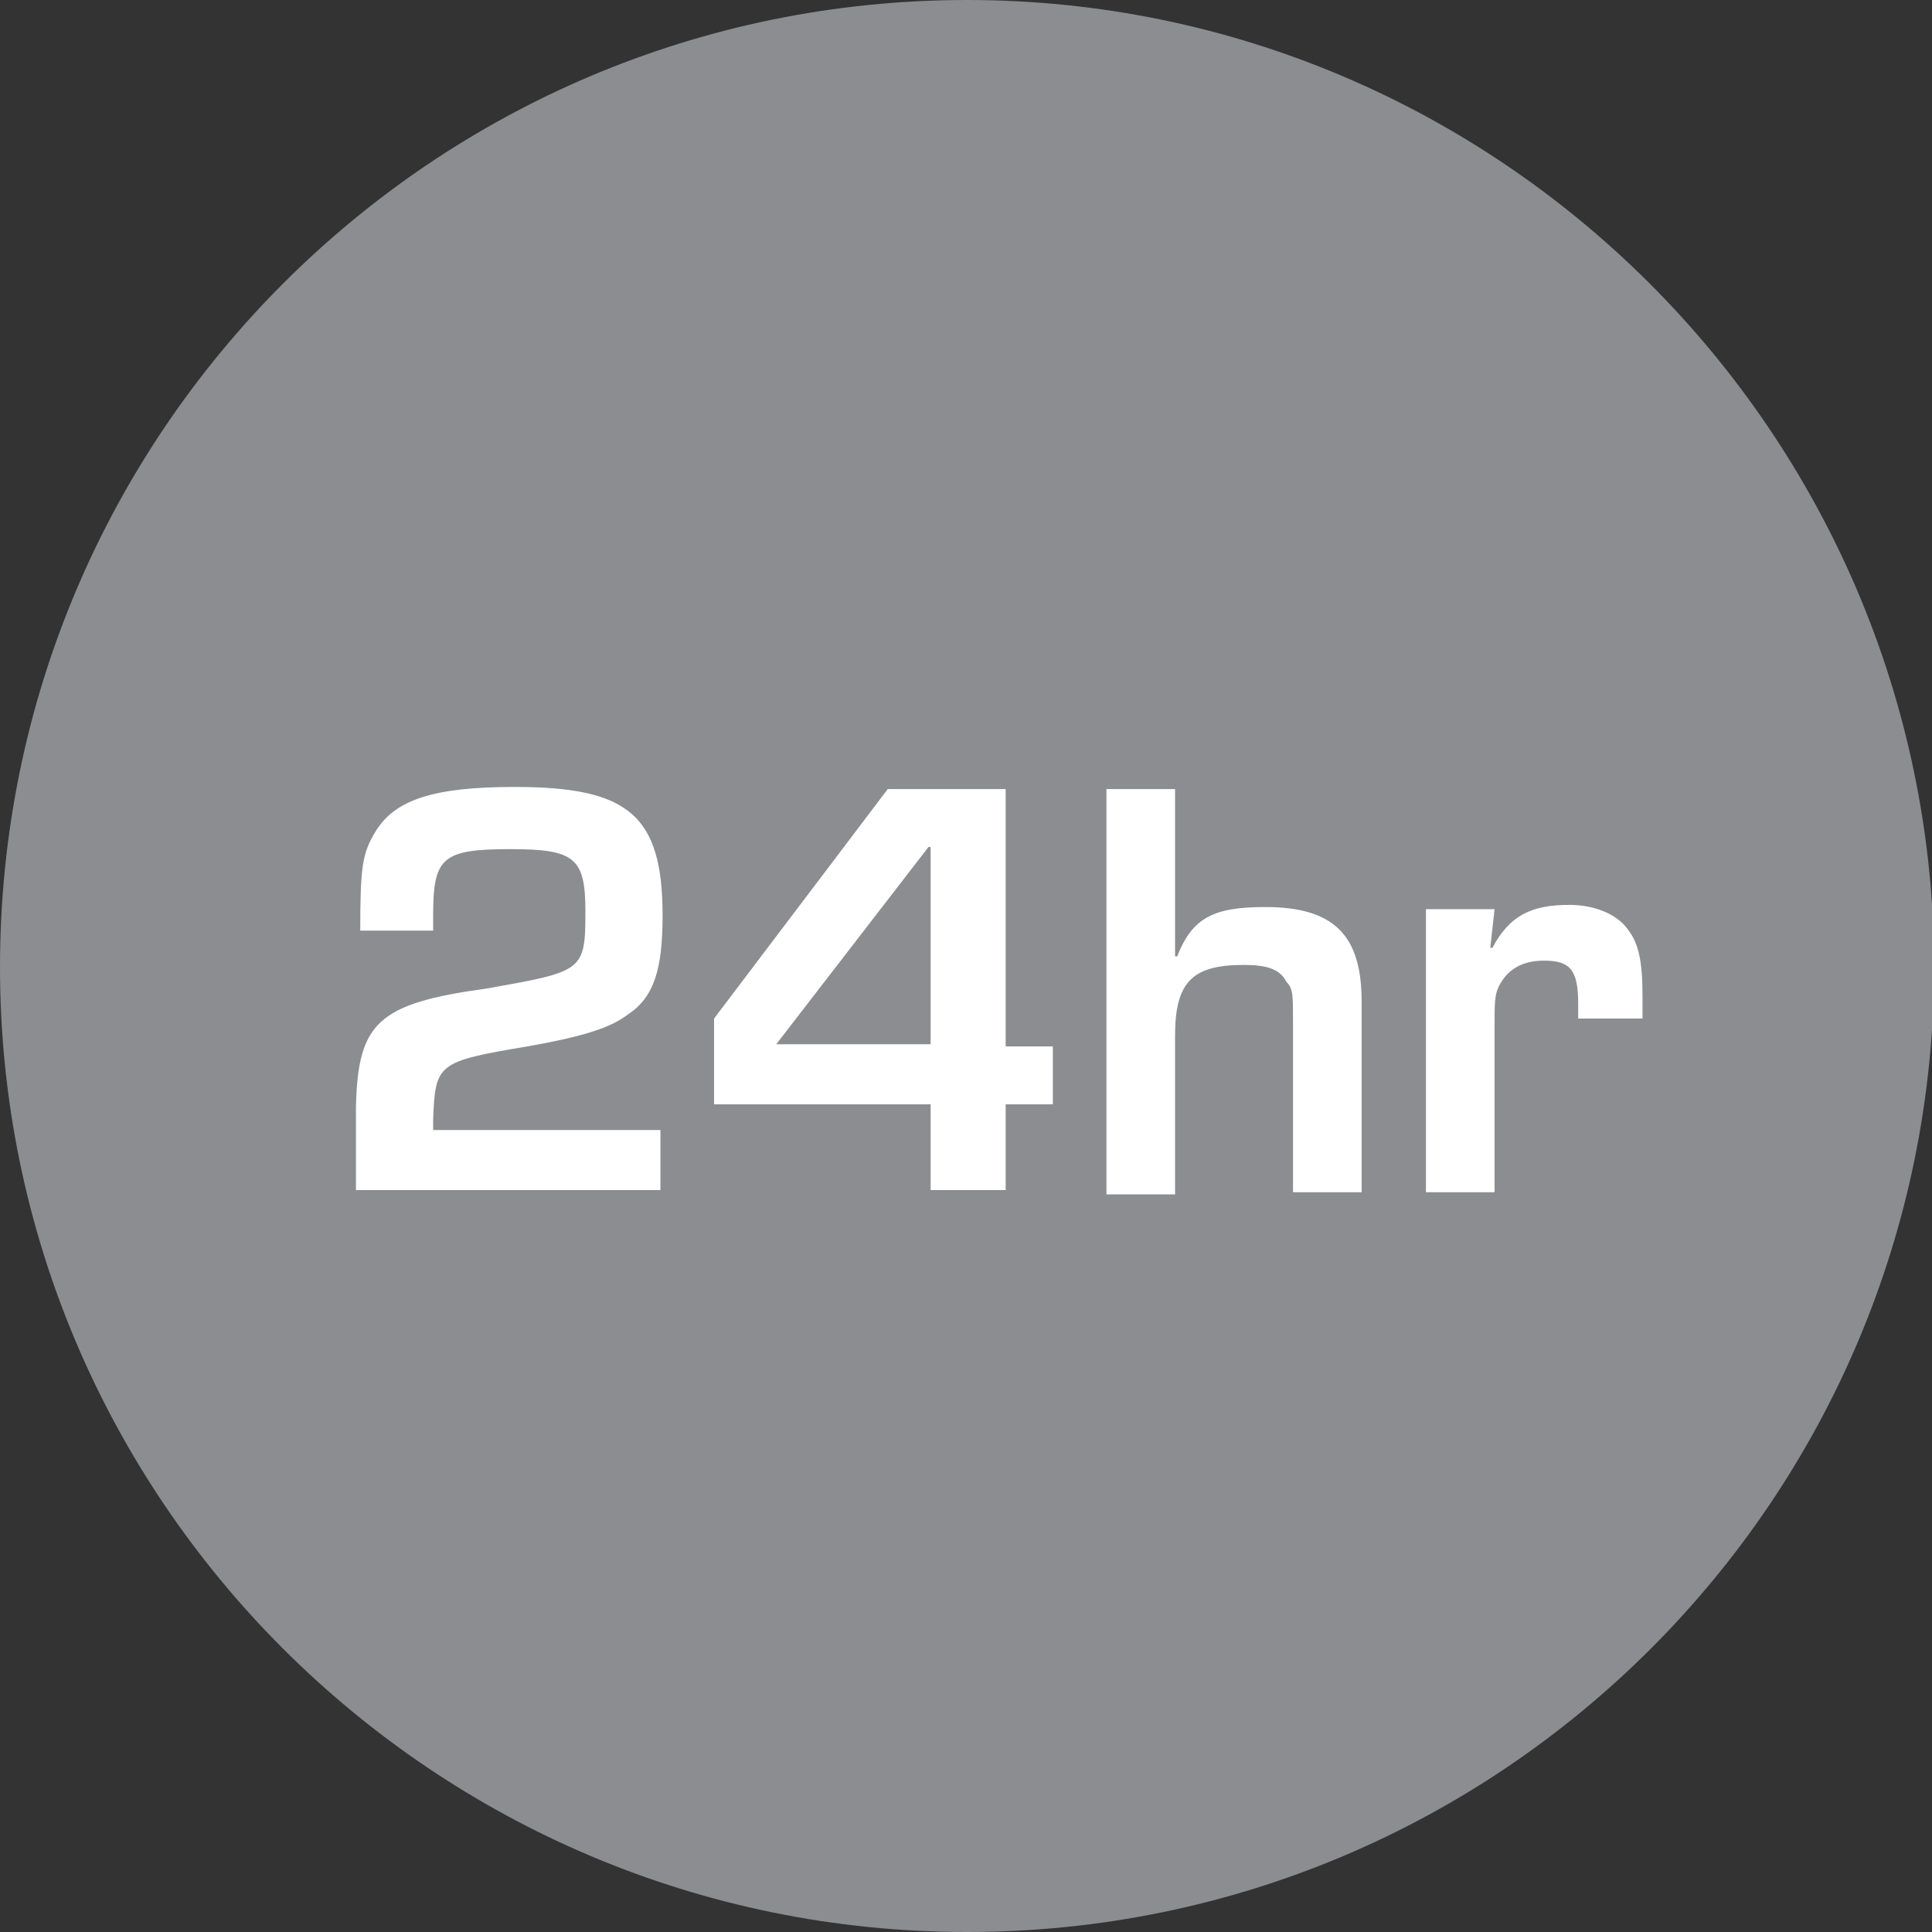 <svg enable-background="new 0 0 90.1 90.1" viewBox="0 0 90.1 90.1" width="90" height="90" xmlns="http://www.w3.org/2000/svg" xmlns:xlink="http://www.w3.org/1999/xlink"><rect x="0" y="0" width="90.1" height="90.1" fill="#333333" stroke="none"/><clipPath id="a"><path d="m0 0h90.1v90.1h-90.1z"/></clipPath><g clip-path="url(#a)"><path d="m45.1 90.1c24.9 0 45.1-20.2 45.1-45.1-.1-24.8-20.3-45-45.1-45-24.9 0-45.1 20.2-45.1 45.1 0 24.8 20.2 45 45.1 45z" fill="#8c8d90"/></g><g enable-background="new" fill="#fff"><path d="m30.7 55.5h-14.1v-3.9c.1-3.9 1-4.8 6.1-5.5 4.5-.8 4.6-.8 4.6-3.6 0-2.5-.5-2.9-3.5-2.9-3.2 0-3.6.4-3.6 3.1v.7h-3.4c0-3 .1-3.6.7-4.6.9-1.5 2.7-2.1 6.5-2.1 5.3 0 6.9 1.3 6.9 6 0 2.5-.4 3.8-1.6 4.6-.8.6-1.9 1-4.7 1.5-4.2.7-4.3.8-4.4 3.4v.5h10.6v2.8z"/><path d="m46.9 48.8h2.2v2.7h-2.2v4h-3.5v-4h-10.1v-4l8.1-10.7h5.5zm-3.5-9.3h-.1l-7.1 9.2h7.2z"/><path d="m54.9 44.6c.7-1.8 1.7-2.3 4.1-2.3 3.2 0 4.5 1.3 4.5 4.4v8.9h-3.2v-8c0-1.2 0-1.5-.3-1.8-.3-.6-.9-.8-2-.8-2.4 0-3.2.8-3.2 3.3v7.4h-3.2v-18.9h3.2v7.8z"/><path d="m69.7 42.4-.2 1.8h.1c.8-1.5 1.8-2 3.6-2 1.1 0 2.1.4 2.6 1 .6.7.8 1.5.8 3.3v1h-3c0-.3 0-.4 0-.7 0-1.6-.4-2-1.6-2-1 0-1.7.4-2.1 1.2-.2.4-.2.8-.2 1.9v7.7h-3.2v-13.2z"/></g></svg>